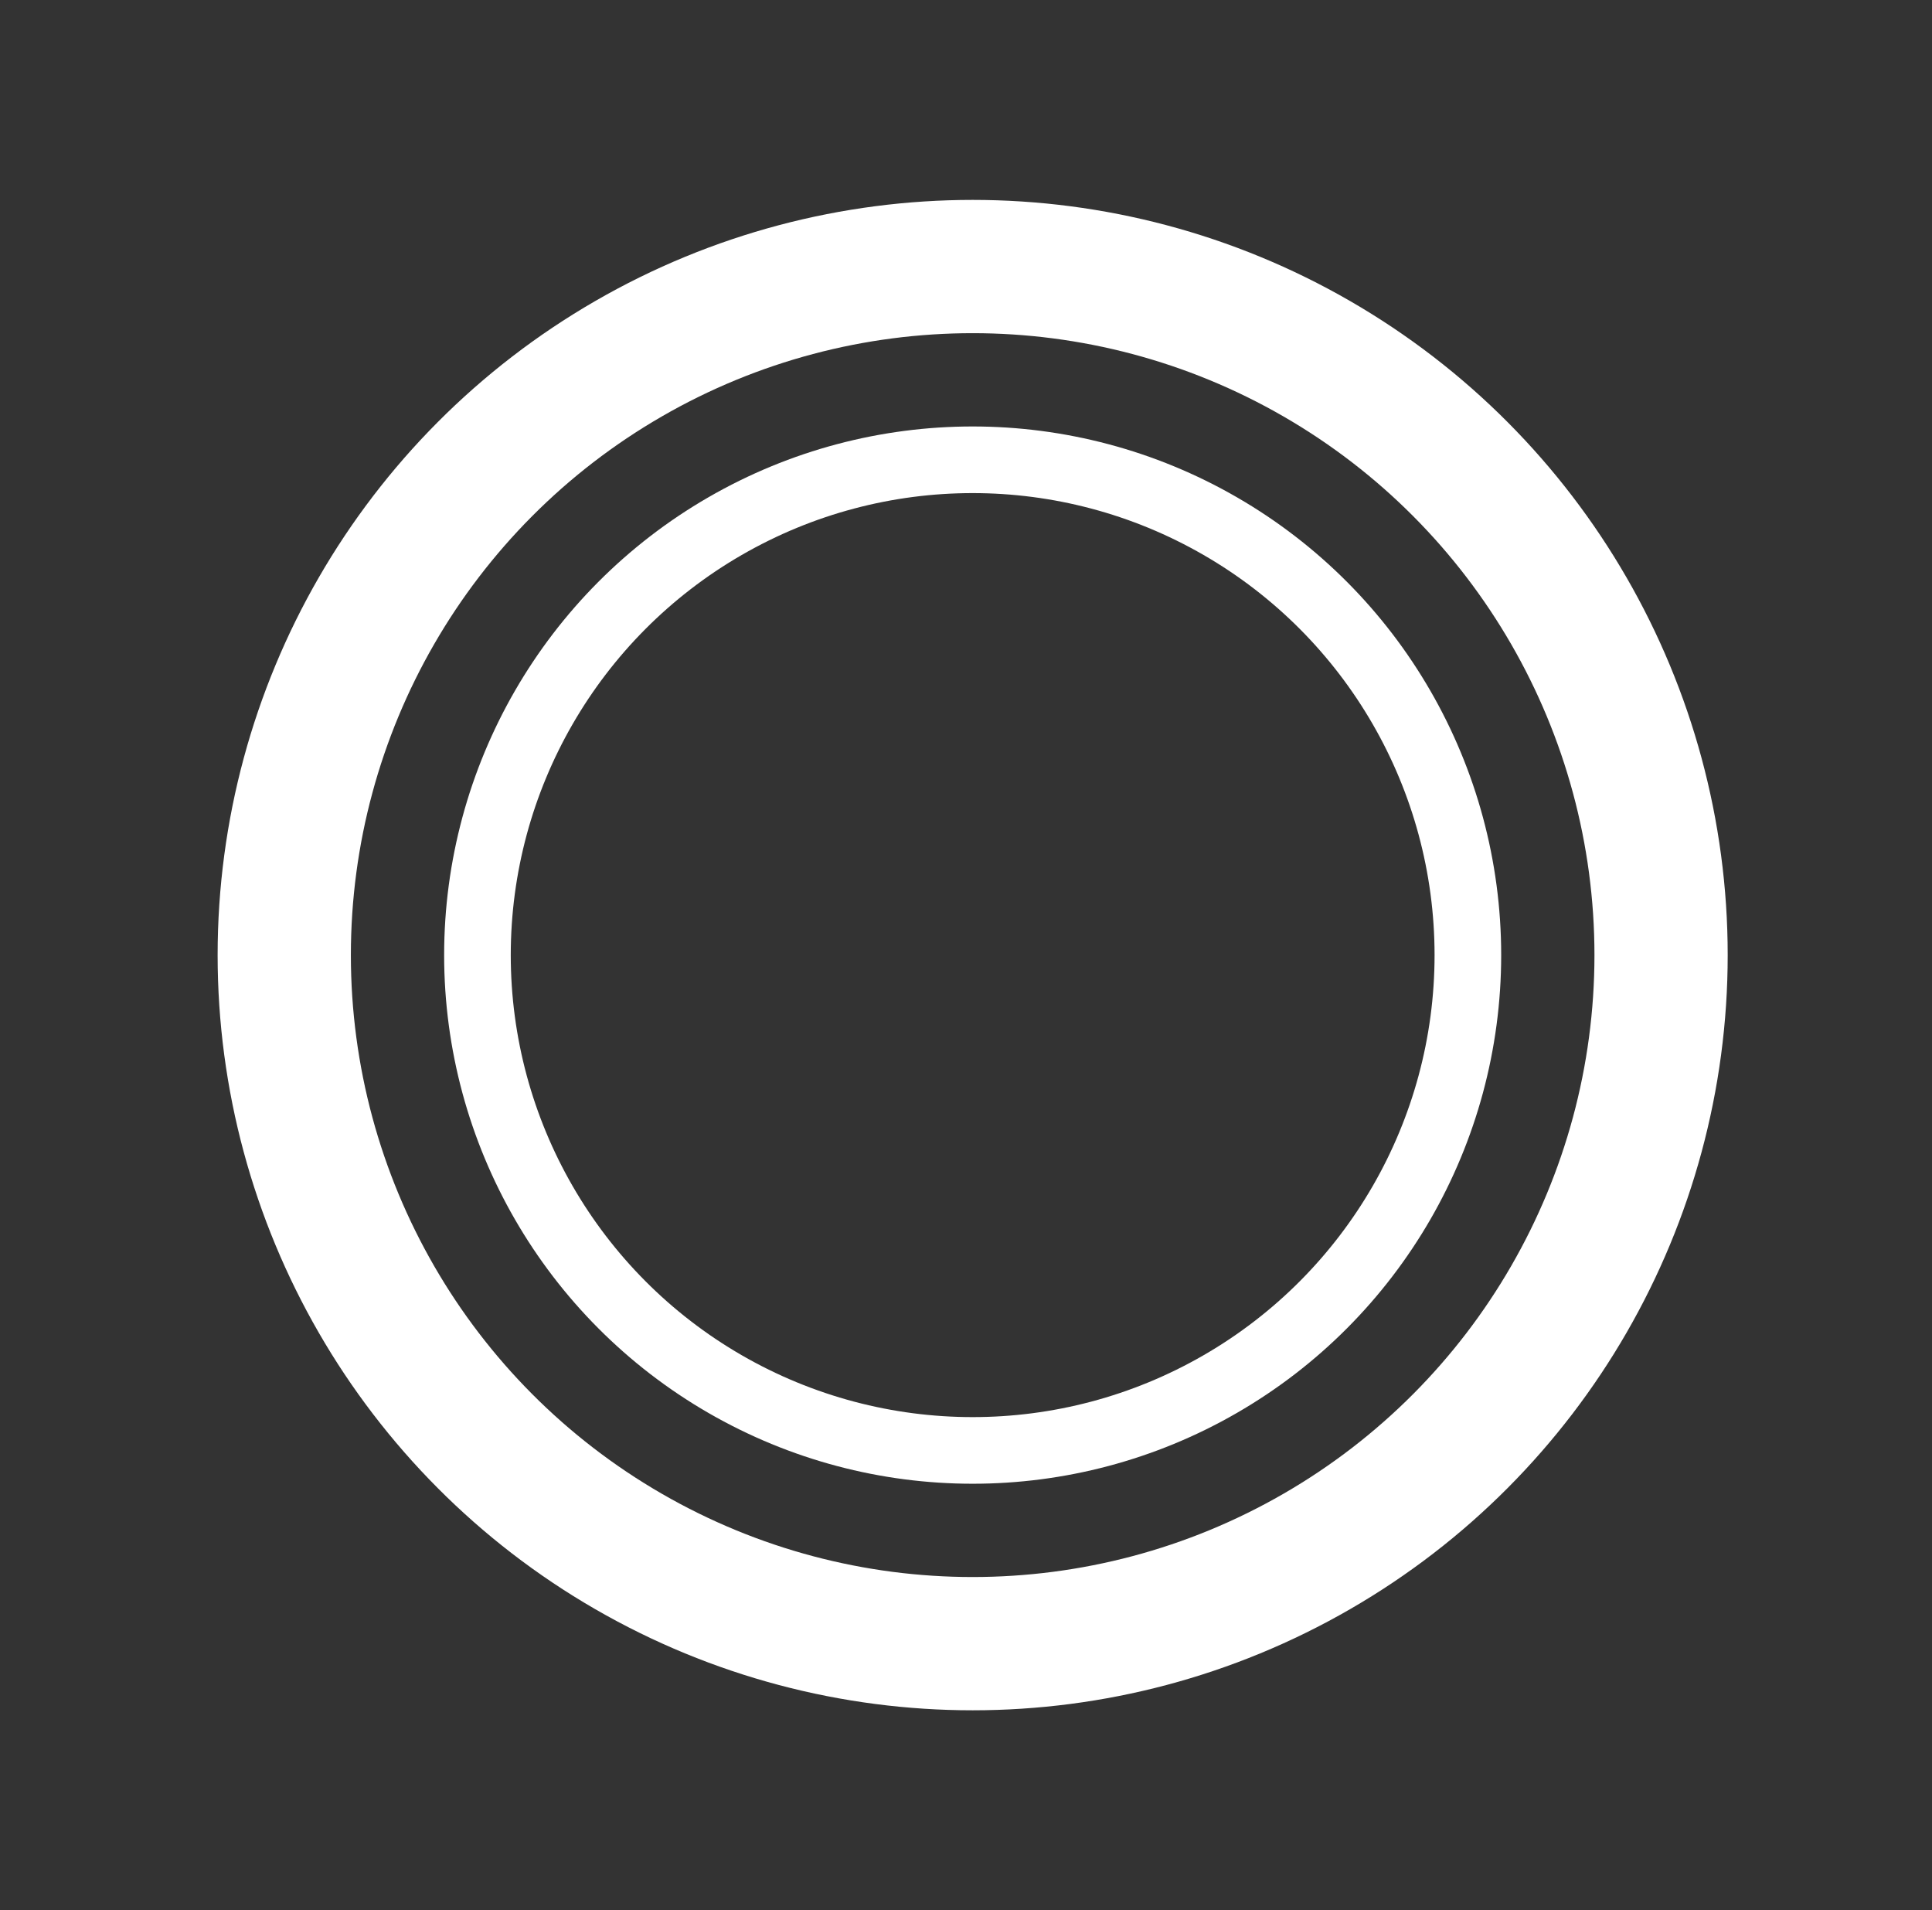 <svg xmlns="http://www.w3.org/2000/svg" xmlns:xlink="http://www.w3.org/1999/xlink" id="Layer_1" x="0px" y="0px" width="87px" height="86px" viewBox="0 0 87 86" style="enable-background:new 0 0 87 86;" xml:space="preserve"><rect x="0" y="0" width="87" height="86" fill="#333333" stroke="none"/><style type="text/css">	.st0{fill:none;stroke:#FFFFFF;stroke-width:6;}	.st1{fill:none;stroke:#FFFFFF;stroke-width:3;}</style><g id="ring">	<circle id="Ellipse_1" class="st0" cx="43.8" cy="43" r="31"></circle>	<circle id="Ellipse_2" class="st1" cx="43.8" cy="43" r="22.3"></circle></g></svg>